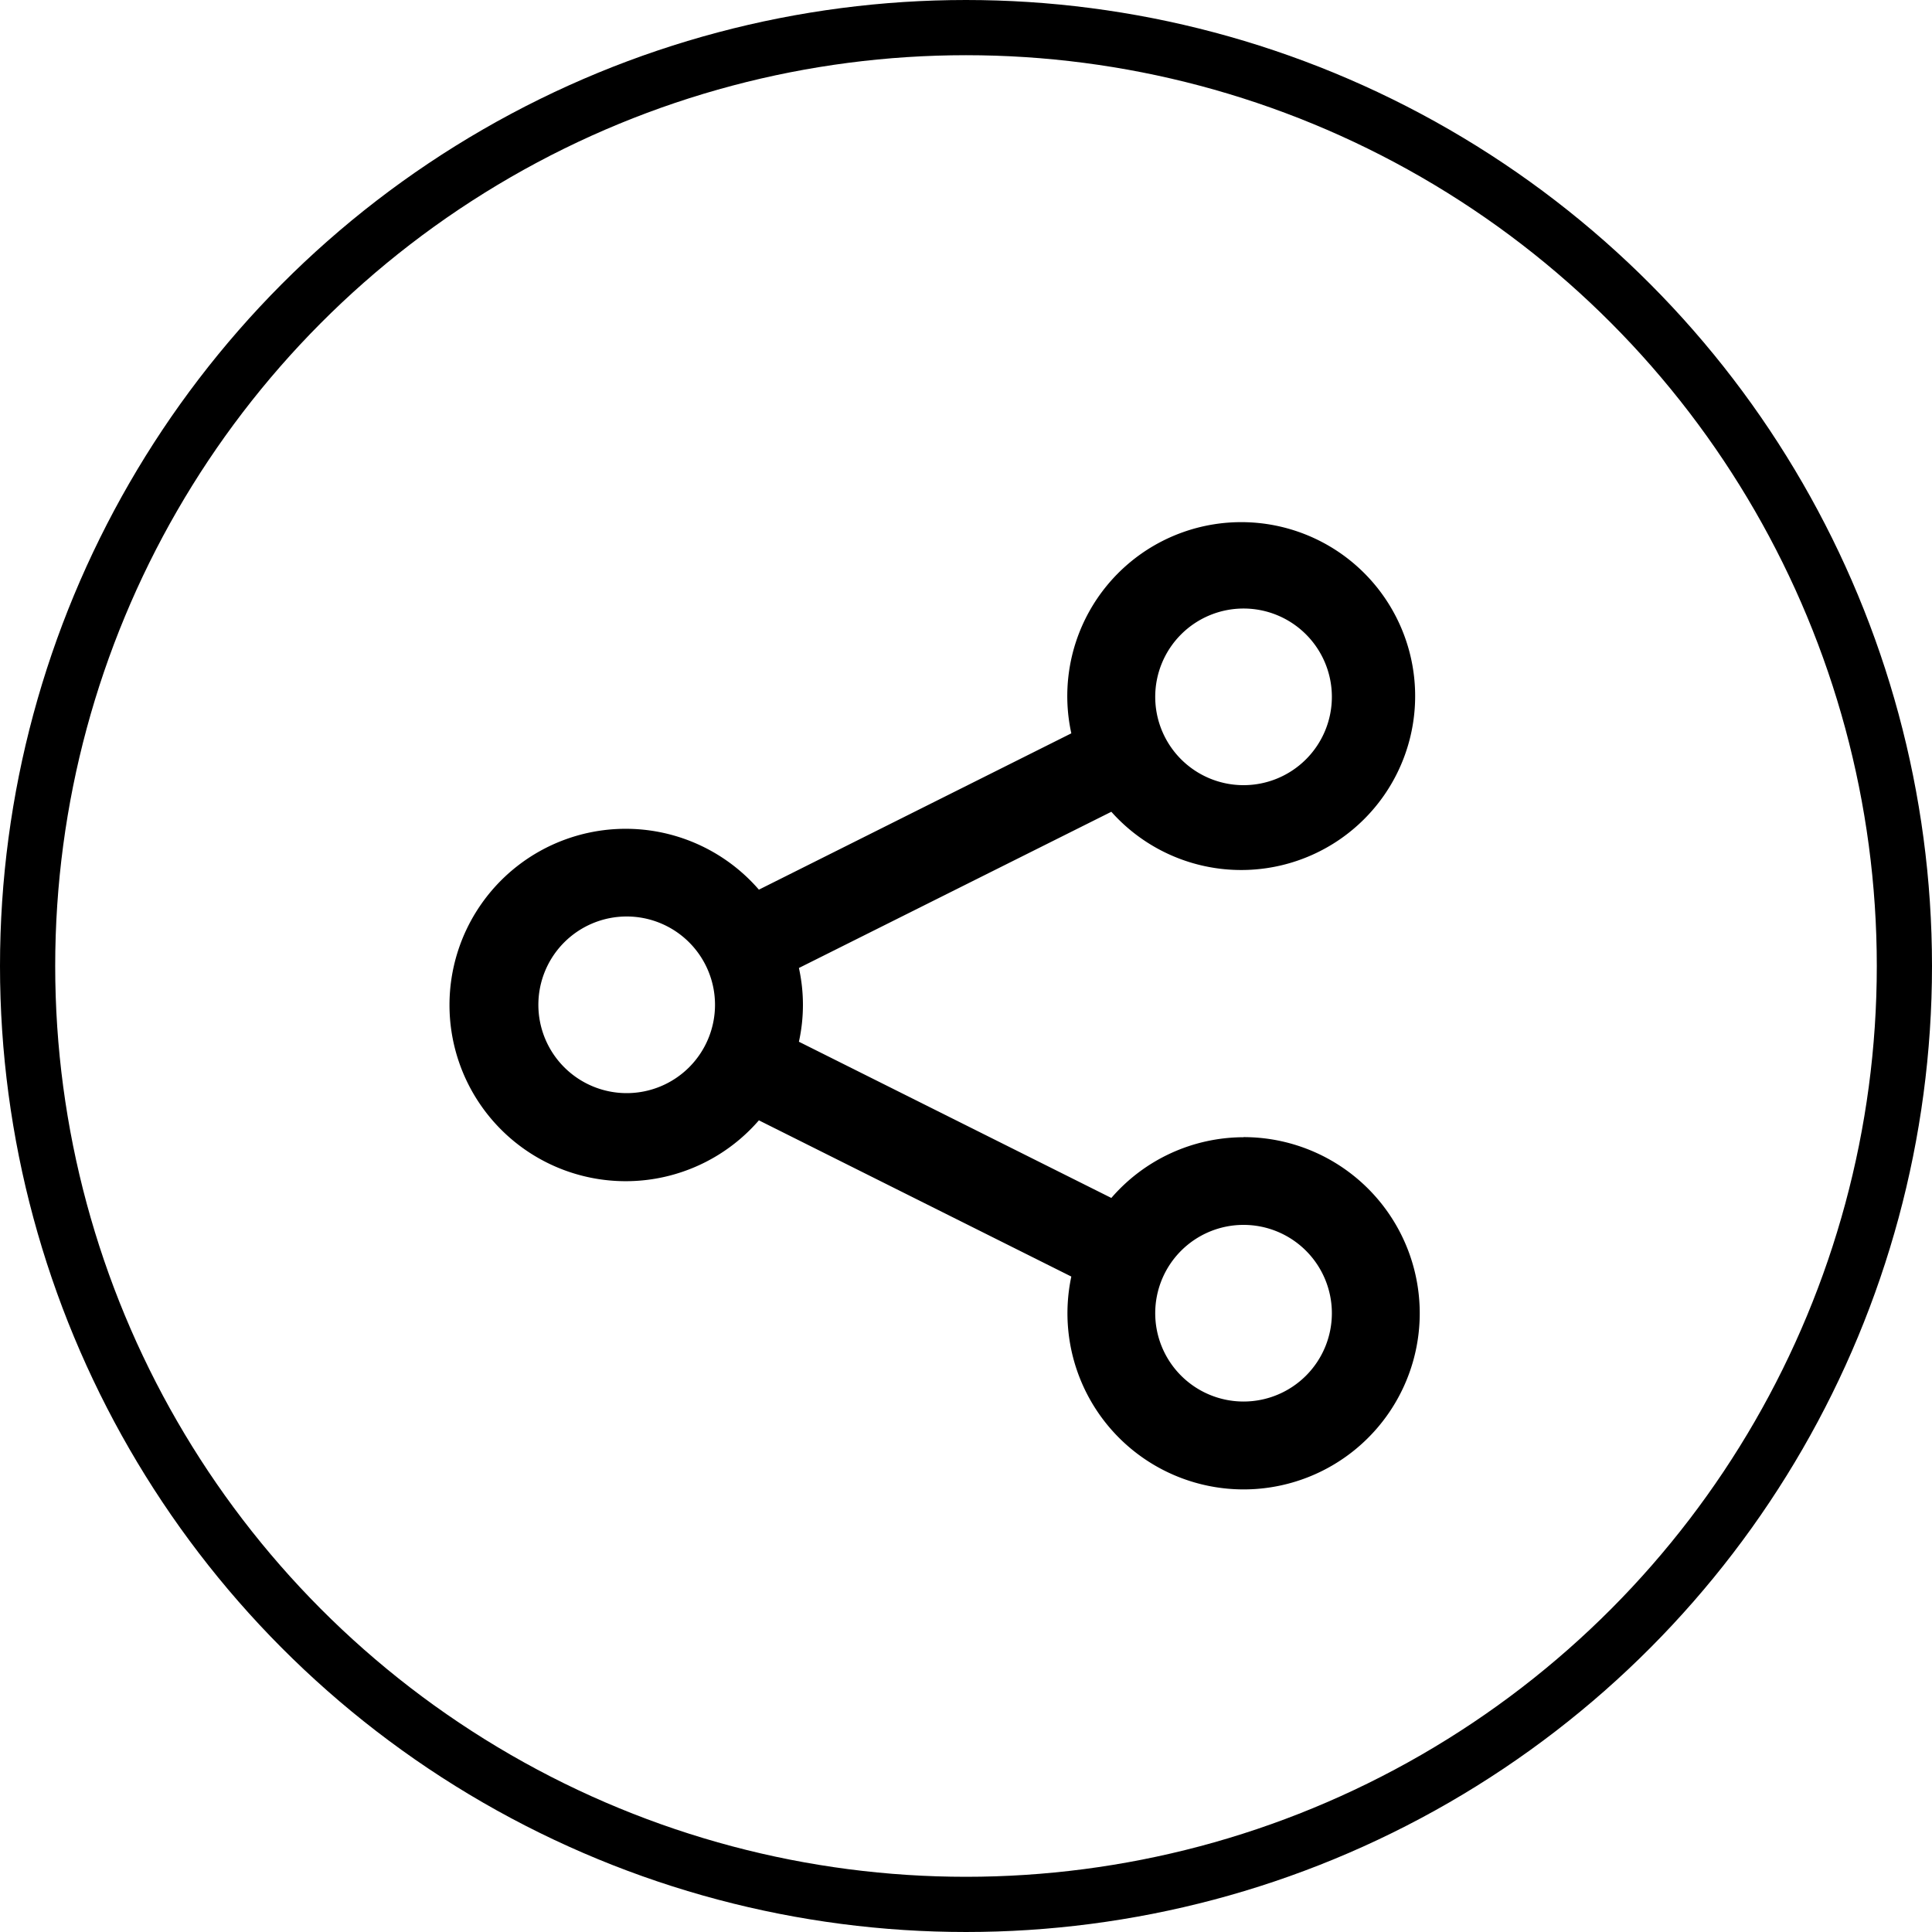 <svg id="Group_140" data-name="Group 140" xmlns="http://www.w3.org/2000/svg" xmlns:xlink="http://www.w3.org/1999/xlink" width="35" height="35" viewBox="0 0 35 35">
  <defs>
    <clipPath id="clip-path">
      <rect id="Rectangle_281" data-name="Rectangle 281" width="19" height="20" transform="translate(0.001 -0.167)" fill="none"/>
    </clipPath>
  </defs>
  <g id="Ellipse_1" data-name="Ellipse 1" fill="none" stroke="#000" stroke-width="1">
    <circle cx="17.5" cy="17.5" r="17.5" stroke="none"/>
    <circle cx="17.5" cy="17.5" r="17" fill="none"/>
  </g>
  <g id="Group_139" data-name="Group 139" transform="translate(6.999 8.167)">
    <g id="Group_138" data-name="Group 138" transform="translate(0 0)" clip-path="url(#clip-path)">
      <path id="Path_72" data-name="Path 72" d="M14.367,11.175a3.172,3.172,0,0,0-2.395,1.1l-5.66-2.83a3.1,3.1,0,0,0,0-1.336l5.66-2.83a3.151,3.151,0,1,0-.725-1.421L5.587,6.69a3.192,3.192,0,1,0,0,4.179l5.66,2.83a3.191,3.191,0,1,0,3.119-2.526Zm0-9.578a1.6,1.6,0,1,1-1.6,1.6,1.6,1.6,0,0,1,1.6-1.6M3.192,10.376a1.6,1.6,0,1,1,1.6-1.6,1.6,1.6,0,0,1-1.6,1.6m11.175,5.587a1.6,1.6,0,1,1,1.6-1.6,1.6,1.6,0,0,1-1.6,1.6" transform="translate(1.162 1.26)"/>
    </g>
  </g>
</svg>
